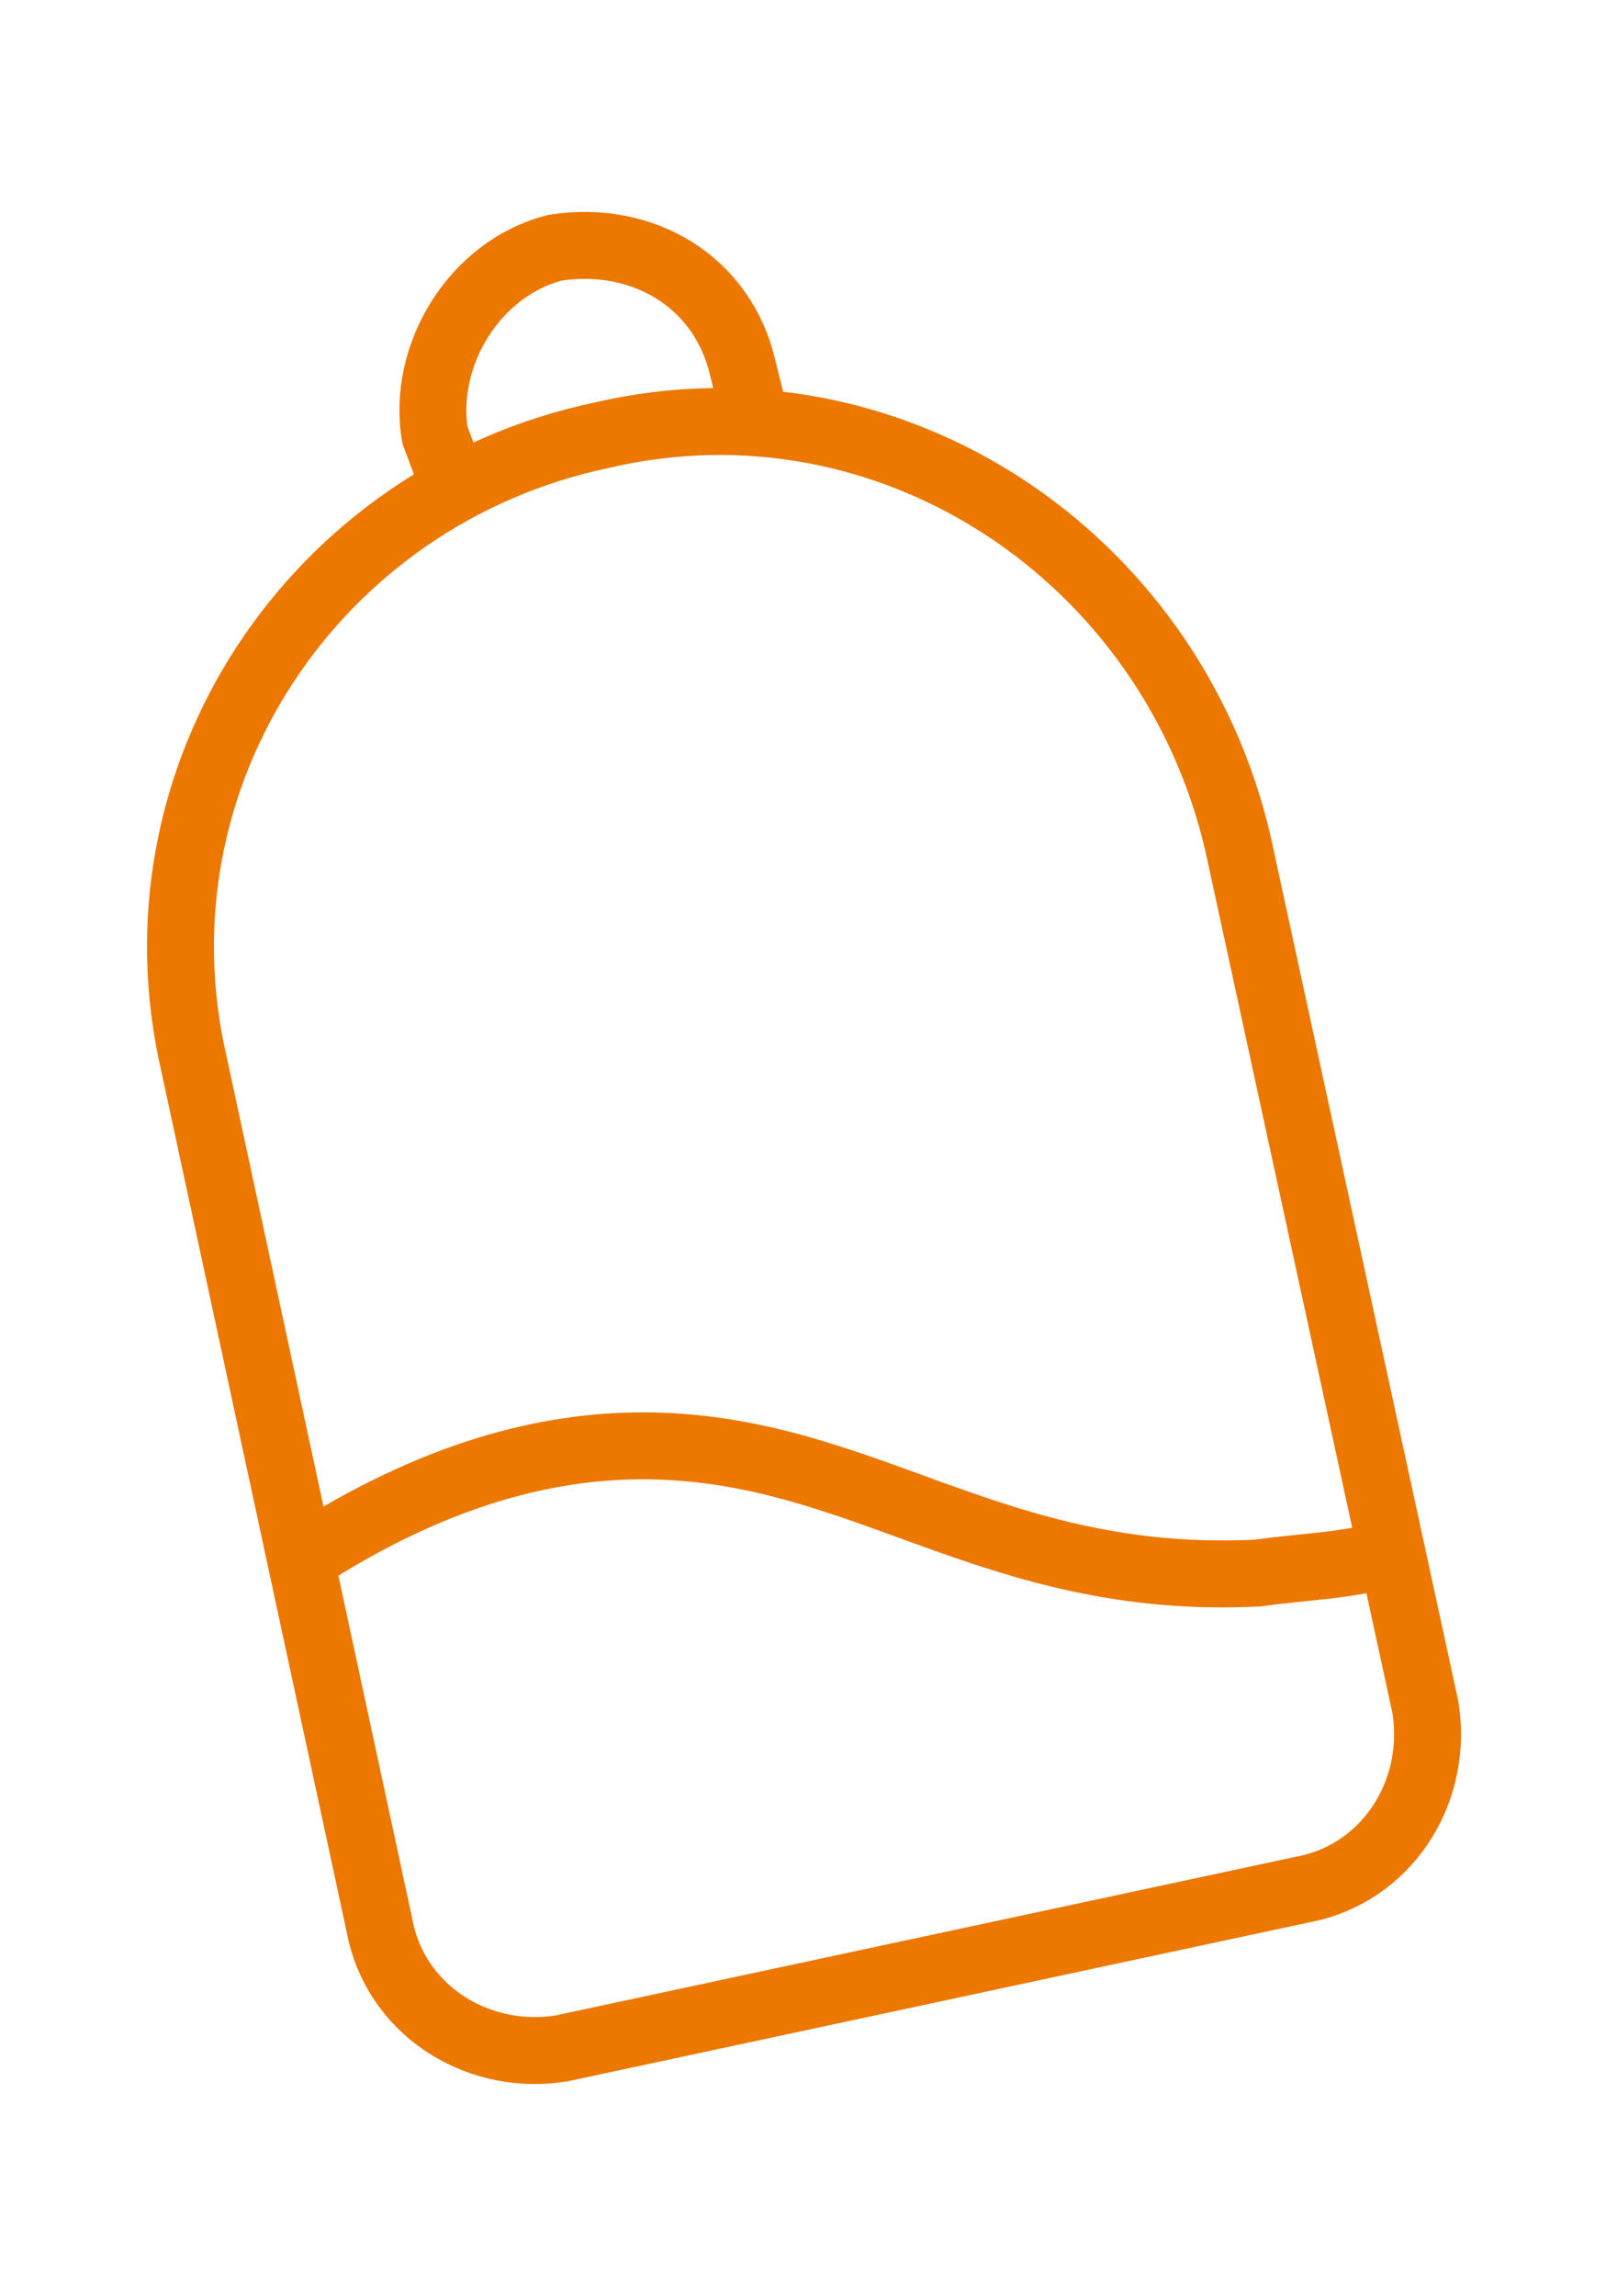 <?xml version="1.0" encoding="utf-8"?>
<!-- Generator: Adobe Illustrator 24.1.3, SVG Export Plug-In . SVG Version: 6.00 Build 0)  -->
<svg version="1.1" id="Layer_1" xmlns="http://www.w3.org/2000/svg" xmlns:xlink="http://www.w3.org/1999/xlink" x="0px" y="0px"
	 viewBox="0 0 24 34.3" style="enable-background:new 0 0 24 34.3;" xml:space="preserve">
<style type="text/css">
	.st0{fill:none;stroke:#EC7800;stroke-linecap:round;stroke-linejoin:round;stroke-miterlimit:10;}
</style>
<g>
	<path class="st0" d="M9,6.5L9,6.5c4.3-1,8.5,1.8,9.5,6.1l2.8,12.9c0.2,1.2-0.5,2.4-1.7,2.7L8.4,30.6c-1.2,0.2-2.4-0.5-2.7-1.7
		L2.9,15.9C1.9,11.6,4.7,7.4,9,6.5z"/>
	<path class="st0" d="M6.8,7.3L6.5,6.5C6.3,5.3,7.1,4,8.3,3.7l0,0l0,0c1.3-0.2,2.5,0.5,2.8,1.8l0.2,0.8"/>
	<path class="st0" d="M20.8,23.2c-0.7,0.2-1.3,0.2-2,0.3c-4,0.2-5.9-1.9-9.2-1.9c-1.4,0-3.1,0.4-5.1,1.7"/>
</g>
</svg>
